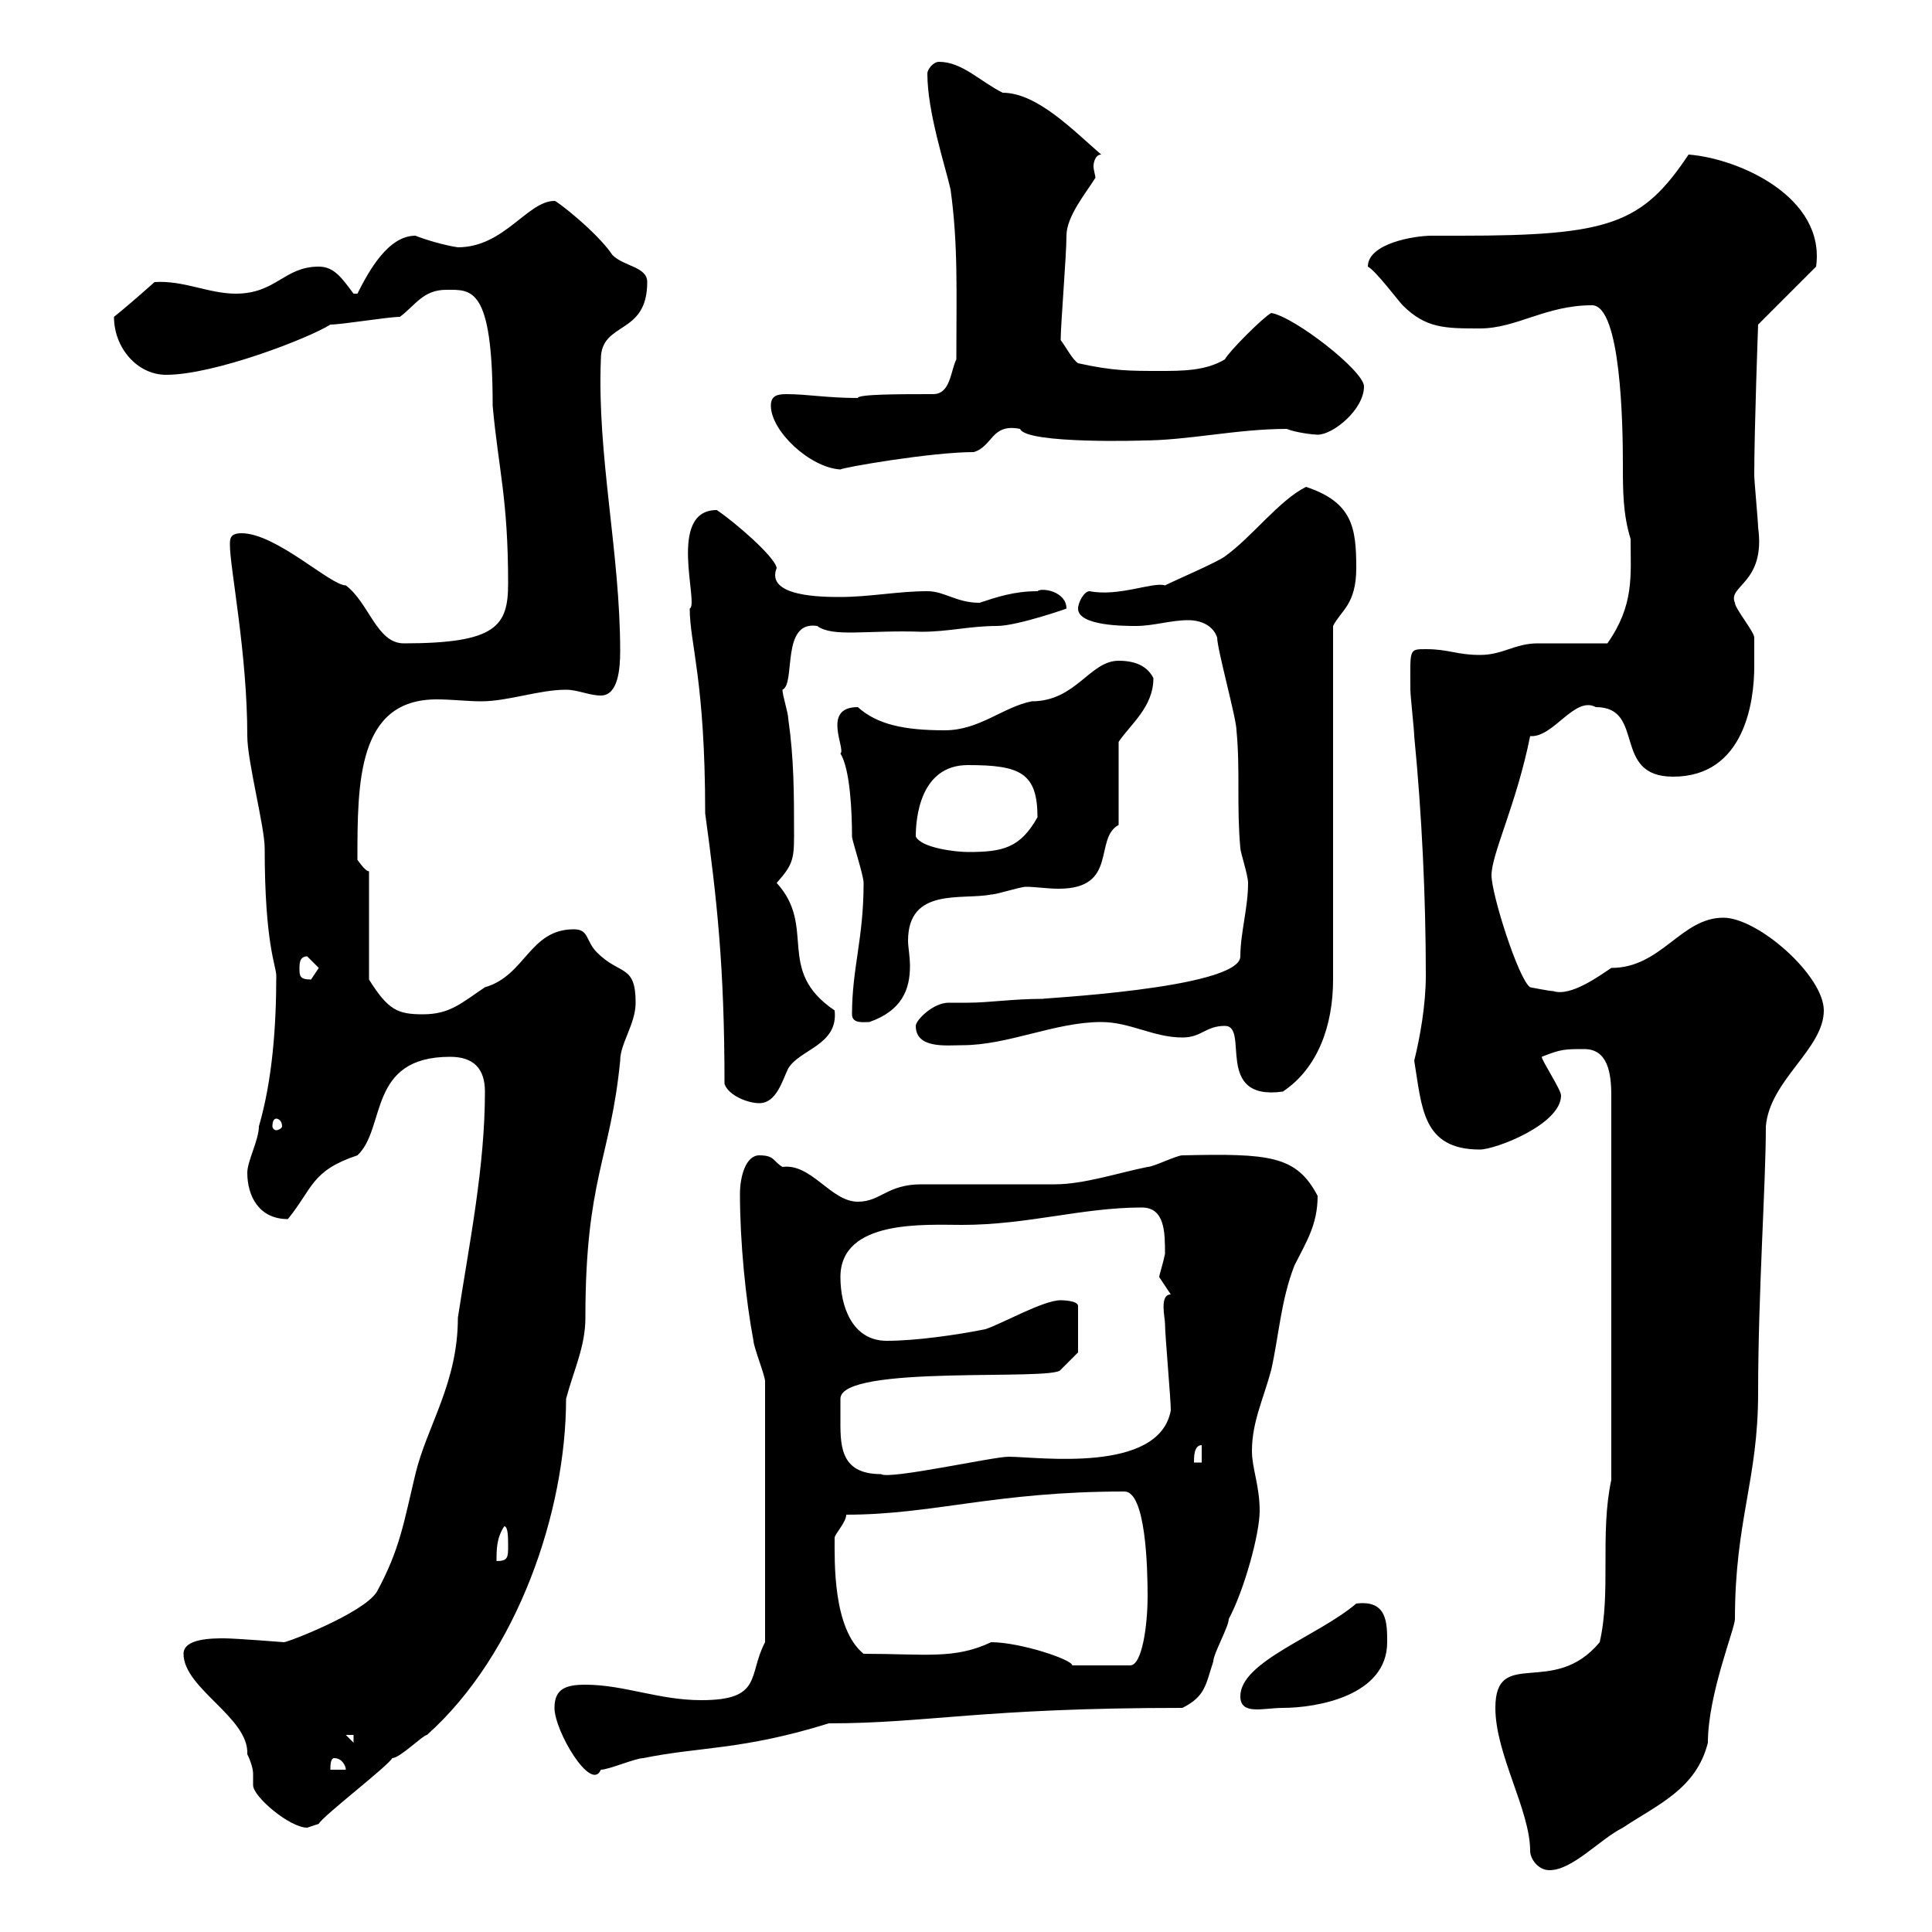 <svg xmlns="http://www.w3.org/2000/svg" xmlns:xlink="http://www.w3.org/1999/xlink" width="300" height="300"><path d="M232.20 265.20C232.20 272.40 237.60 281.10 237.60 287.40C237.60 288.60 238.80 290.40 240.60 290.40C244.20 290.40 248.40 285.60 252 283.80C257.40 280.20 263.40 277.80 265.20 270.60C265.20 263.10 269.40 252.90 269.40 251.40C269.40 236.10 273 229.80 273 216.30C273 200.70 274.20 183.90 274.20 174.90C274.80 167.70 283.20 162.90 283.20 156.90C283.20 151.50 273 142.50 267.60 142.50C261 142.50 258 150.30 250.20 150.30C248.40 151.50 243.90 154.80 241.20 153.90C240.60 153.90 237.60 153.30 237.60 153.30C235.80 152.10 231.60 138.90 231.60 135.90C231.60 132.60 235.50 124.80 237.60 114.30C241.20 114.60 244.50 108 247.80 109.80C255.60 109.80 250.20 120.60 259.80 120.60C270.90 120.60 272.40 108.90 272.40 103.50C272.40 102.60 272.40 99 272.40 99C272.40 98.10 269.40 94.50 269.40 93.60C268.20 90.90 274.20 90.60 273 81.90C273 81 272.40 74.70 272.40 73.80C272.40 66.60 273 50.40 273 50.40L282 41.40C283.50 30.60 270 24.60 262.20 24C255 34.80 249.90 36.60 226.80 36.60C225 36.60 223.80 36.60 222.30 36.60C219.60 36.60 212.40 37.80 212.40 41.40C213.60 42 217.20 46.80 217.80 47.40C221.40 51 224.40 51 229.80 51C235.50 51 240 47.40 247.20 47.40C251.70 47.40 252 66 252 72C252 76.20 252 79.80 253.20 83.70C253.20 89.40 253.80 93.90 249.60 99.90C247.80 99.90 240.60 99.90 238.80 99.90C235.20 99.90 233.40 101.70 229.80 101.70C226.20 101.70 225 100.80 221.40 100.80C218.70 100.80 219 100.80 219 107.10C219 108 219.60 113.40 219.60 114.30C220.80 126.60 221.40 139.50 221.40 151.50C221.40 156 220.50 161.10 219.60 164.70C220.80 171.90 220.80 178.50 229.80 178.50C232.20 178.50 242.40 174.60 242.40 170.10C242.40 169.20 239.40 164.70 239.40 164.10C242.40 162.90 243 162.90 246 162.90C249.60 162.90 250.20 166.50 250.20 170.10L250.20 229.80C248.40 238.20 250.20 247.20 248.40 255C241.20 263.70 232.20 255.60 232.20 265.20ZM28.50 256.80C28.50 262.20 38.70 266.70 38.40 272.40C39 273.60 39.30 274.80 39.30 275.40C39.30 276.30 39.30 276.60 39.30 277.20C39.30 279 45 283.80 47.70 283.80C47.70 283.80 49.50 283.20 49.50 283.20C50.10 282 60.30 274.20 60.90 273C62.10 273 65.70 269.40 66.30 269.40C80.40 256.80 87.90 234.60 87.90 217.20C89.10 212.70 90.90 209.10 90.90 204.60C90.90 183 94.80 180 96.30 164.70C96.30 162 98.70 159 98.70 155.70C98.70 149.70 96.30 151.50 92.70 147.90C90.90 146.10 91.50 144.30 89.10 144.30C82.20 144.30 81.60 151.50 75.30 153.30C71.70 155.70 69.90 157.50 65.70 157.50C61.80 157.50 60.30 156.90 57.30 152.10L57.30 135.30C56.70 135.30 55.50 133.50 55.50 133.50C55.50 121.50 55.50 108.60 67.80 108.60C70.20 108.60 72.60 108.90 74.70 108.90C78.90 108.90 83.70 107.10 87.90 107.10C89.70 107.10 91.50 108 93.30 108C96 108 96.30 103.80 96.30 101.10C96.30 85.80 92.70 70.80 93.30 55.80C93.30 49.80 100.50 52.20 100.50 43.80C100.50 41.40 96.90 41.40 95.10 39.60C92.70 36 86.10 30.90 86.10 31.20C81.90 31.20 78.30 38.40 71.10 38.40C69 38.10 66 37.20 64.50 36.60C60.30 36.60 57.30 42 55.50 45.60L54.90 45.60C53.10 43.20 51.90 41.40 49.50 41.40C44.10 41.40 42.90 45.60 36.60 45.60C32.40 45.60 28.50 43.50 24 43.80C21.30 46.20 19.20 48 17.70 49.20C17.70 54 21.30 58.20 25.80 58.20C33.30 58.20 48 52.50 51.30 50.40C53.10 50.40 60.30 49.20 62.10 49.20C64.50 47.40 65.70 45 69.30 45C73.20 45 76.50 44.40 76.50 63C77.40 72.90 78.90 77.40 78.90 90.60C78.90 97.20 77.10 99.90 62.70 99.90C58.50 99.90 57.30 93.60 53.70 90.90C51.30 90.90 42.90 82.80 37.50 82.80C35.70 82.80 35.70 83.70 35.70 84.60C35.70 88.20 38.40 101.40 38.40 114.30C38.40 118.20 41.10 128.40 41.10 131.70C41.10 146.70 42.90 150 42.90 151.50C42.90 159.30 42.30 167.70 40.20 174.90C40.20 177 38.40 180.30 38.40 182.10C38.40 185.70 40.20 189.30 44.70 189.30C48.60 184.50 48.30 181.80 55.50 179.40C60 175.20 57 164.10 69.90 164.10C73.50 164.10 75.30 165.90 75.30 169.50C75.30 181.20 72.90 192.90 71.10 204.60C71.10 214.80 66.30 221.40 64.50 228.90C62.70 236.40 62.10 240.60 58.50 247.20C56.40 250.50 44.70 255 44.10 255C44.10 255 36.60 254.40 34.80 254.40C33 254.40 28.50 254.40 28.50 256.80ZM51.90 273C53.10 273 53.70 274.20 53.70 274.80L51.30 274.80C51.30 274.20 51.30 273 51.90 273ZM86.10 265.20C86.10 268.80 91.80 278.40 93.30 274.80C94.50 274.80 98.70 273 99.90 273C108.60 271.20 115.20 271.80 128.70 267.60C144 267.60 152.40 265.20 183.60 265.20C187.20 263.40 187.20 261.60 188.40 258C188.40 256.80 190.80 252.60 190.80 251.40C193.20 246.90 195.60 238.20 195.60 234.60C195.60 230.70 194.40 228 194.40 225.30C194.40 220.80 196.20 217.20 197.40 212.70C198.60 207.30 198.90 201.90 201 196.50C202.80 192.90 204.60 190.20 204.60 185.70C201.30 179.40 197.10 179.10 183.60 179.40C182.70 179.40 179.10 181.20 178.20 181.20C173.70 182.10 168.30 183.90 163.80 183.90C162 183.90 144.90 183.90 143.10 183.90C137.70 183.90 136.80 186.60 133.20 186.60C129 186.60 126 180.60 121.50 181.20C120 180.30 120.30 179.40 117.90 179.40C115.80 179.40 114.90 182.70 114.90 185.40C114.90 192.90 115.80 201.90 117 208.20C117 209.10 118.80 213.60 118.80 214.50L118.80 255C116.10 260.10 118.50 264 108.90 264C102.30 264 96.90 261.60 90.90 261.60C87.90 261.60 86.10 262.20 86.10 265.20ZM53.70 269.40L54.90 269.40L54.90 270.60ZM192.60 263.40C192.60 266.40 196.20 265.20 199.20 265.20C204.30 265.20 215.40 263.40 215.40 255C215.40 252 215.40 248.40 210.60 249C204.60 254.10 192.60 258 192.60 263.40ZM153.90 255C148.20 257.70 143.70 256.80 134.10 256.80C129.30 252.90 129.60 242.40 129.60 238.80C129.60 238.20 131.40 236.40 131.40 235.20C144.90 235.20 154.50 231.60 174.60 231.60C177.90 231.60 178.20 243.30 178.20 247.80C178.20 252.60 177.30 258.60 175.50 258.60L166.50 258.60C166.50 257.70 158.40 255 153.90 255ZM78.30 237C78.90 237 78.90 238.80 78.90 240C78.90 241.80 78.90 242.40 77.10 242.40C77.10 240.60 77.10 238.80 78.30 237ZM130.50 219.90C130.50 219 130.50 217.20 130.50 217.20C130.50 211.80 163.80 214.50 164.70 212.70L167.40 210L167.40 202.80C167.40 201.90 164.70 201.90 164.70 201.90C162 201.90 155.70 205.50 153 206.40C148.50 207.30 142.20 208.20 137.70 208.20C132.30 208.20 130.50 202.80 130.50 198.30C130.50 189.30 143.70 190.20 149.40 190.20C159.60 190.20 168 187.50 177.30 187.50C180.90 187.50 180.90 191.40 180.90 194.70C180.60 196.20 180 198 180 198.30C180 198.30 181.80 201 181.80 201C180 201 180.90 204.60 180.90 205.50C180.90 207.30 181.80 217.20 181.80 219C180 228.90 161.10 226.20 156.60 226.20C154.20 226.20 138 229.80 136.80 228.90C130.20 228.90 130.50 224.10 130.50 219.90ZM186.60 224.40L186.60 227.10L185.40 227.10C185.40 226.20 185.40 224.40 186.60 224.40ZM42.90 173.70C43.20 173.70 43.80 174 43.80 174.90C43.80 175.20 43.20 175.50 42.90 175.50C42.60 175.50 42.30 175.20 42.30 174.90C42.30 174 42.60 173.70 42.90 173.70ZM112.50 168.30C113.10 170.10 116.10 171.30 117.90 171.30C120.60 171.30 121.50 167.70 122.40 165.90C124.20 162.90 130.20 162.30 129.60 156.90C120.30 150.60 126.90 144 120.60 137.10C123 134.40 123.30 133.50 123.30 129.90C123.30 123.30 123.30 117.90 122.40 111.60C122.40 110.70 121.50 108 121.50 107.10C123.60 106.20 121.20 96.30 126.90 97.20C129.30 99 134.70 97.80 143.10 98.10C147.30 98.10 150.60 97.20 154.80 97.20C158.10 97.20 166.50 94.20 165.60 94.50C165.60 91.80 161.70 91.20 161.10 91.80C157.50 91.80 154.80 92.70 152.10 93.60C148.50 93.60 146.70 91.80 144 91.80C139.50 91.80 135 92.70 130.50 92.70C127.80 92.70 118.80 92.70 120.60 88.20C120.30 86.40 114 81 111.30 79.20C103.50 79.20 108.60 93.90 107.10 94.50C107.10 99.90 109.50 105.60 109.50 126.30C111.30 139.50 112.50 150 112.50 168.30ZM190.20 159.30C194.10 159.30 188.40 171 199.20 169.50C204.60 165.90 207 159.30 207 152.10L207 97.20C208.20 94.80 210.60 93.90 210.60 88.20C210.60 81.90 210 78 202.80 75.60C198.60 77.70 194.40 83.40 190.20 86.40C189 87.30 182.70 90 180.90 90.90C179.10 90.30 173.70 92.70 169.20 91.80C168.30 91.80 167.40 93.60 167.40 94.50C167.40 97.20 174.60 97.20 176.40 97.20C179.10 97.20 181.80 96.30 184.50 96.30C186.60 96.30 188.40 97.20 189 99C189 100.80 192 111.60 192 113.40C192.60 119.70 192 125.10 192.60 131.70C192.60 132.30 193.80 135.90 193.80 137.10C193.80 141 192.60 144.90 192.60 148.50C192.60 153.60 159.90 155.10 162 155.10C157.20 155.10 153.60 155.70 150.30 155.70C149.40 155.70 148.50 155.70 147.30 155.70C144.90 155.70 142.20 158.40 142.20 159.30C142.20 162.90 147 162.30 149.40 162.30C156.60 162.30 163.80 158.70 171 158.70C175.50 158.70 179.10 161.10 183.60 161.10C186.60 161.10 187.20 159.30 190.20 159.30ZM132.30 157.50C132.30 159 134.10 158.70 135 158.70C140.10 156.90 141.30 153.60 141.30 150C141.30 148.50 141 147 141 146.10C141 137.70 149.40 139.80 153.90 138.90C154.80 138.90 158.40 137.70 159.30 137.70C160.80 137.70 162.60 138 164.40 138C173.70 138 169.80 130.20 173.70 128.10L173.70 115.20C175.50 112.50 179.10 109.80 179.10 105.30C178.20 103.50 176.40 102.60 173.70 102.60C169.20 102.60 167.10 108.90 160.20 108.90C155.70 109.80 152.10 113.40 146.70 113.40C140.40 113.40 136.20 112.50 133.20 109.80C127.50 109.80 131.40 116.40 130.50 117C132 119.40 132.30 126 132.30 129.90C132.30 130.50 134.10 135.90 134.10 137.10C134.10 145.80 132.30 150.30 132.30 157.50ZM46.50 150.30C46.50 149.70 46.50 148.50 47.70 148.50C47.70 148.50 49.50 150.30 49.50 150.30C49.50 150.30 48.30 152.10 48.30 152.10C46.50 152.10 46.50 151.50 46.50 150.30ZM142.20 129.90C142.20 127.20 142.80 118.80 150.30 118.80C158.40 118.80 161.10 120 161.10 126.90C158.40 131.70 155.70 132.30 150.30 132.30C148.50 132.30 143.10 131.70 142.20 129.90ZM119.70 63C119.70 66.90 125.70 72.60 130.50 72.90C130.80 72.60 144.60 70.20 151.20 70.20C154.20 69.30 153.90 65.70 158.40 66.60C159.30 69 178.20 68.40 177.30 68.40C184.50 68.40 192 66.60 199.80 66.60C201.30 67.20 204 67.50 204.60 67.50C207 67.50 211.80 63.60 211.80 60C211.80 57.60 201 49.20 197.40 48.60C196.20 49.20 190.80 54.60 190.20 55.80C187.20 57.60 183.60 57.60 180 57.60C175.50 57.60 172.80 57.60 167.40 56.40C166.50 55.80 165.60 54 164.70 52.80C164.70 50.40 165.60 39.60 165.60 36.60C165.60 33.60 168.60 30 170.10 27.60C170.10 27.30 169.80 26.40 169.80 25.80C169.80 25.20 170.10 24 171 24C166.80 20.40 161.10 14.40 155.70 14.40C152.10 12.60 149.40 9.60 145.80 9.60C144.90 9.60 144 10.80 144 11.40C144 17.40 146.70 25.50 147.60 29.40C148.80 38.10 148.50 45.30 148.50 55.80C147.60 57.60 147.60 61.20 144.90 61.20C139.80 61.20 133.20 61.20 133.20 61.80C128.40 61.80 125.40 61.20 122.10 61.20C120.60 61.20 119.70 61.50 119.70 63Z"/></svg>